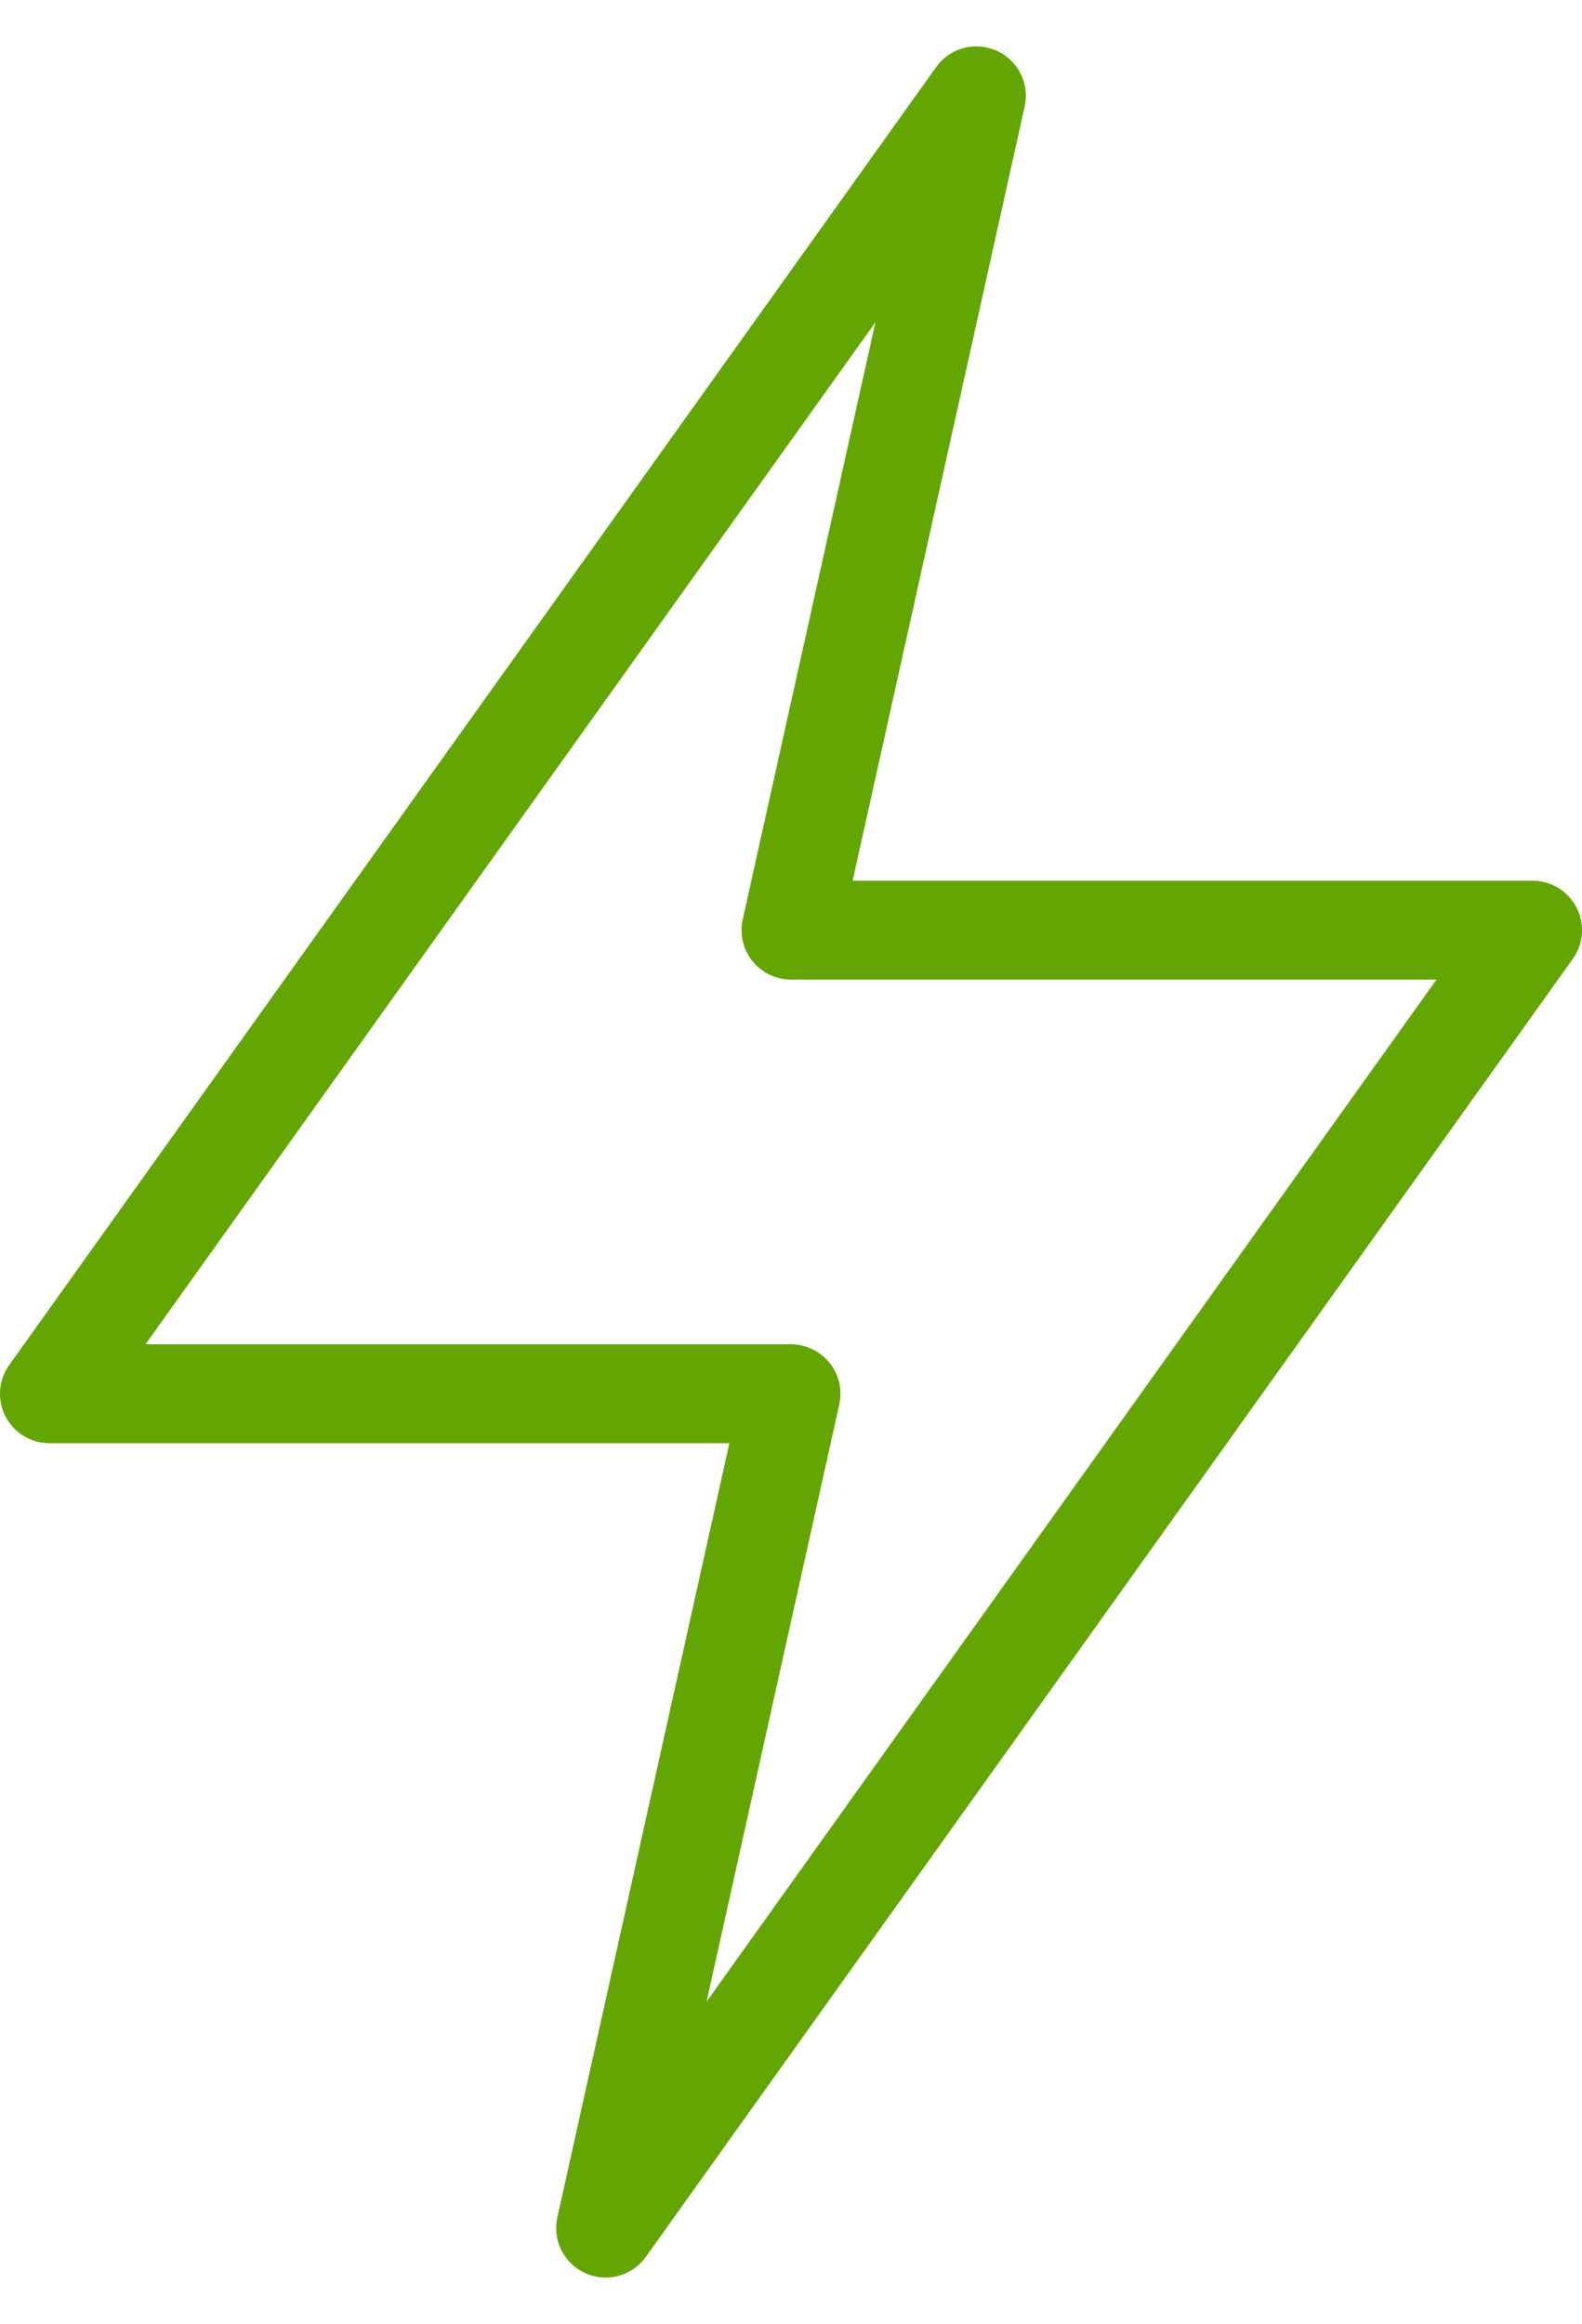 <?xml version="1.0" encoding="UTF-8" standalone="no"?>
<svg width="32px" height="47px" viewBox="0 0 32 47" version="1.1" xmlns="http://www.w3.org/2000/svg" xmlns:xlink="http://www.w3.org/1999/xlink">
    <!-- Generator: Sketch 40.1 (33804) - http://www.bohemiancoding.com/sketch -->
    <title>proteccion-sobretensiones</title>
    <desc>Created with Sketch.</desc>
    <defs></defs>
    <g id="Page-1" stroke="none" stroke-width="1" fill="none" fill-rule="evenodd" stroke-linejoin="round">
        <g id="SPANISH_ICONS_12" transform="translate(-1120, -274)" stroke-width="2" stroke="#63A604">
            <g id="proteccion-sobretensiones" transform="translate(1121, 275)">
                <polygon id="Stroke-212" points="30 17.812 11.25 44.062 15 27.188 0 27.188 18.75 0.938 15 17.812"></polygon>
            </g>
        </g>
    </g>
</svg>
